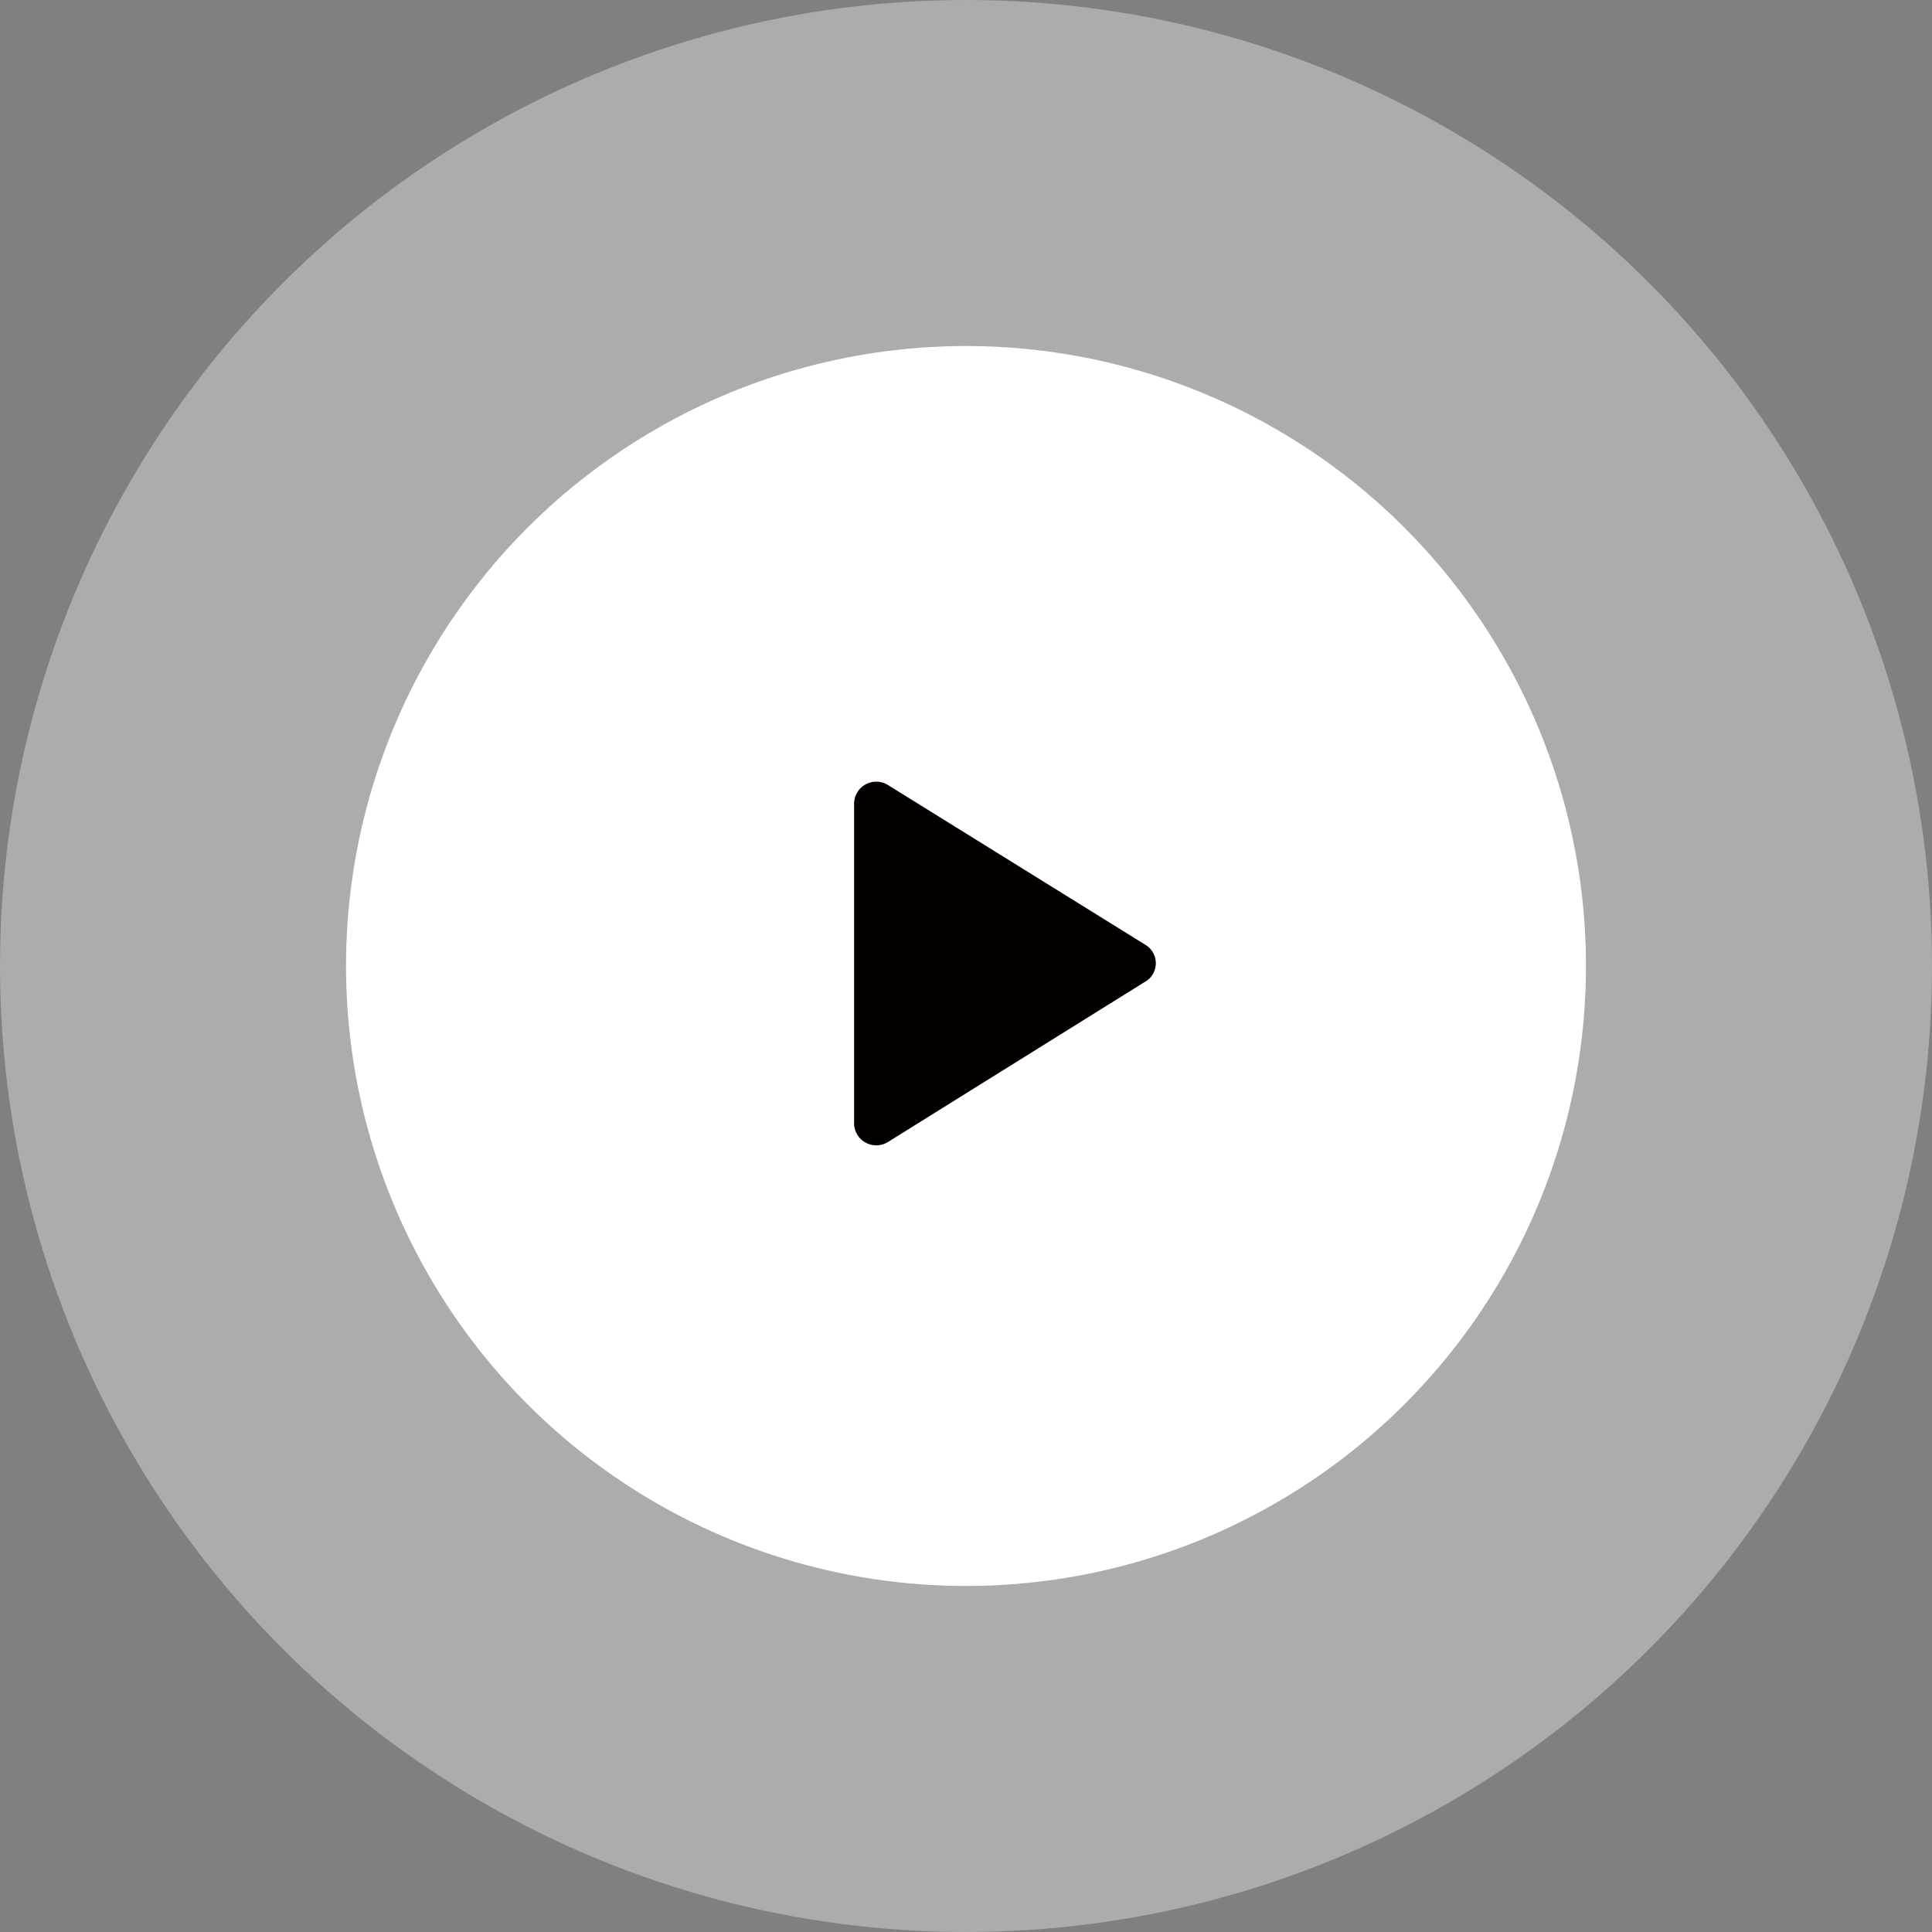 <svg xmlns="http://www.w3.org/2000/svg" width="67" height="67" viewBox="0 0 67 67">
  <rect x="0" y="0" width="67" height="67" fill="#808080" stroke="none"/>
  <g id="video_card_icon" transform="translate(-897 -456.623)">
    <circle id="椭圆_205" data-name="椭圆 205" cx="33.5" cy="33.5" r="33.5" transform="translate(897 456.623)" fill="#fff" opacity="0.35"/>
    <g id="组_4550" data-name="组 4550" transform="translate(908.773 468.683)">
      <circle id="椭圆_206" data-name="椭圆 206" cx="21.5" cy="21.5" r="21.5" transform="translate(0.227 -0.06)" fill="#fff"/>
      <path id="路径_970" data-name="路径 970" d="M231.959,168.151l-8.936-5.547a.769.769,0,0,0-1.156.655v11.093a.769.769,0,0,0,1.156.655l8.9-5.547A.745.745,0,0,0,231.959,168.151Z" transform="translate(-204.021 -147.452)" fill="#040000"/>
    </g>
  </g>
</svg>
